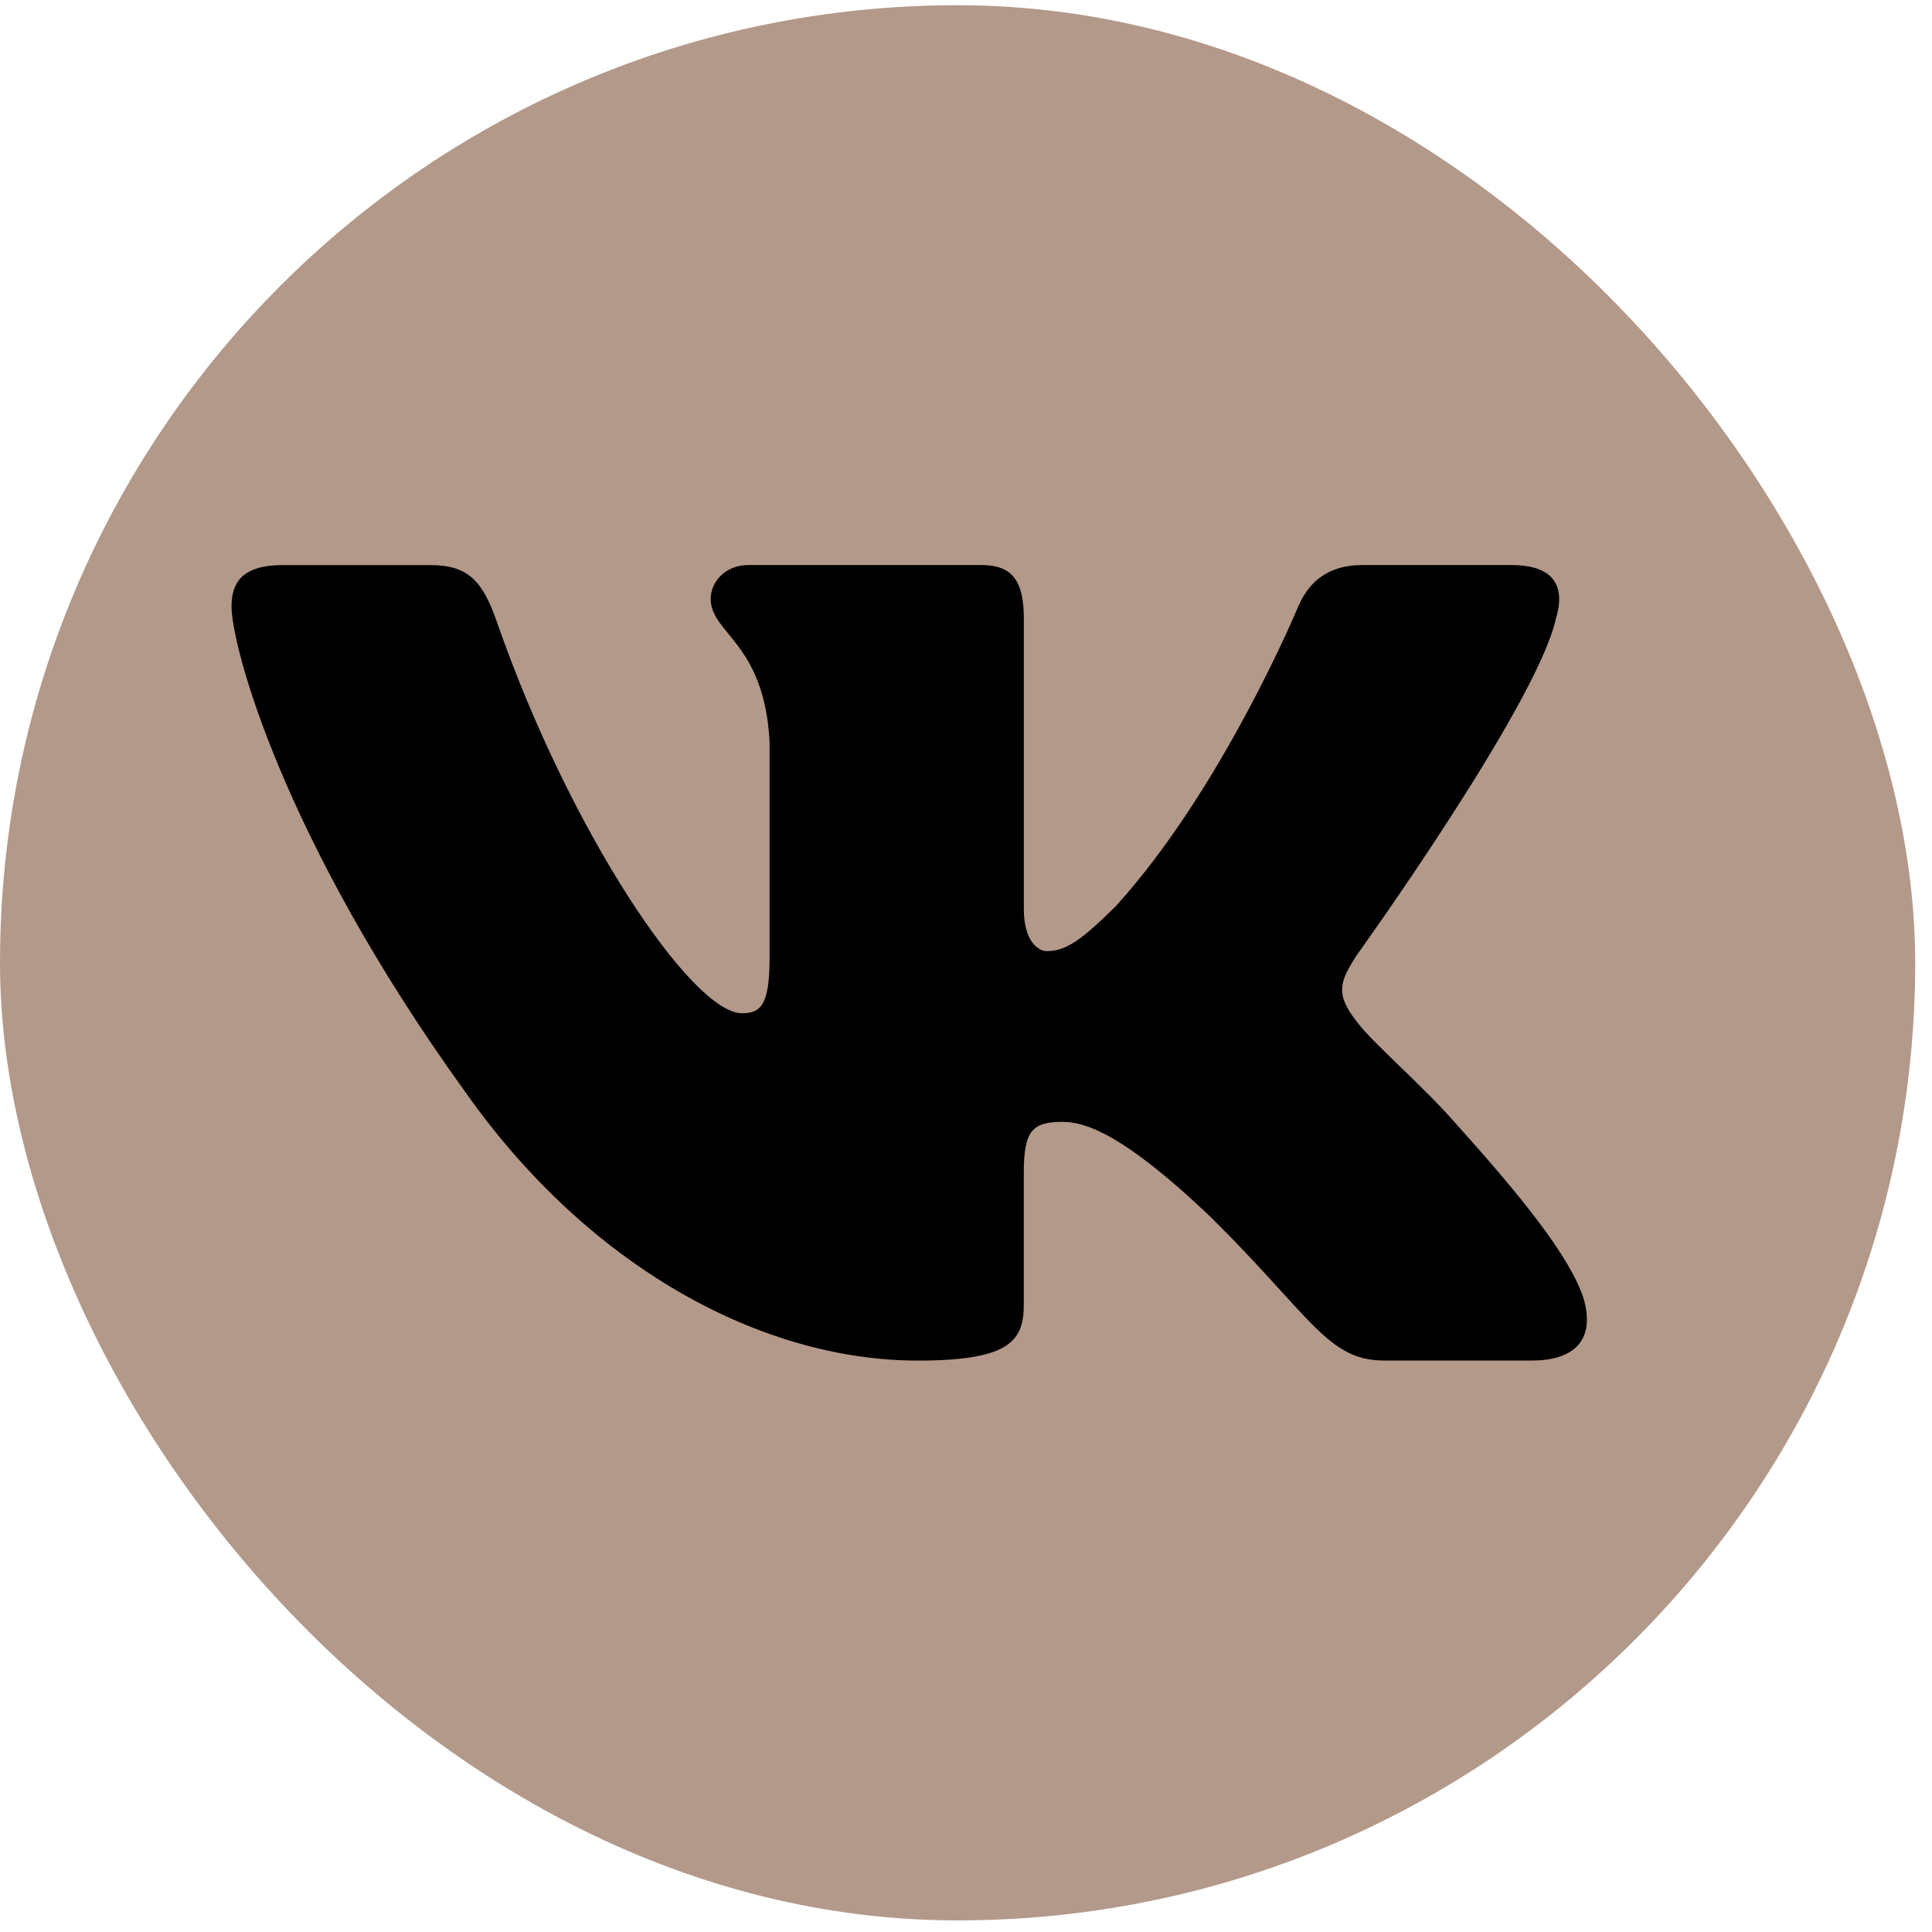 <?xml version="1.0" encoding="UTF-8"?> <svg xmlns="http://www.w3.org/2000/svg" width="50" height="50" viewBox="0 0 50 50" fill="none"> <rect y="0.135" width="49.565" height="49.565" rx="24.783" fill="#B3998A"></rect> <path d="M40.265 16.017C40.51 15.213 40.265 14.623 39.106 14.623H35.267C34.291 14.623 33.844 15.133 33.599 15.694C33.599 15.694 31.647 20.397 28.881 23.447C27.989 24.334 27.581 24.615 27.094 24.615C26.851 24.615 26.497 24.334 26.497 23.53V16.017C26.497 15.052 26.215 14.623 25.401 14.623H19.369C18.76 14.623 18.393 15.069 18.393 15.495C18.393 16.408 19.776 16.619 19.917 19.193V24.777C19.917 26 19.695 26.223 19.205 26.223C17.904 26.223 14.739 21.503 12.861 16.099C12.495 15.049 12.126 14.625 11.146 14.625H7.309C6.211 14.625 5.992 15.135 5.992 15.696C5.992 16.702 7.293 21.684 12.051 28.273C15.223 32.773 19.688 35.212 23.756 35.212C26.195 35.212 26.496 34.67 26.496 33.736V30.335C26.496 29.252 26.728 29.034 27.5 29.034C28.067 29.034 29.044 29.318 31.322 31.486C33.923 34.056 34.353 35.21 35.815 35.21H39.652C40.748 35.21 41.296 34.669 40.981 33.599C40.636 32.536 39.393 30.987 37.744 29.155C36.848 28.111 35.509 26.986 35.101 26.424C34.532 25.699 34.697 25.379 35.101 24.736C35.103 24.738 39.778 18.23 40.265 16.017Z" fill="black"></path> </svg> 